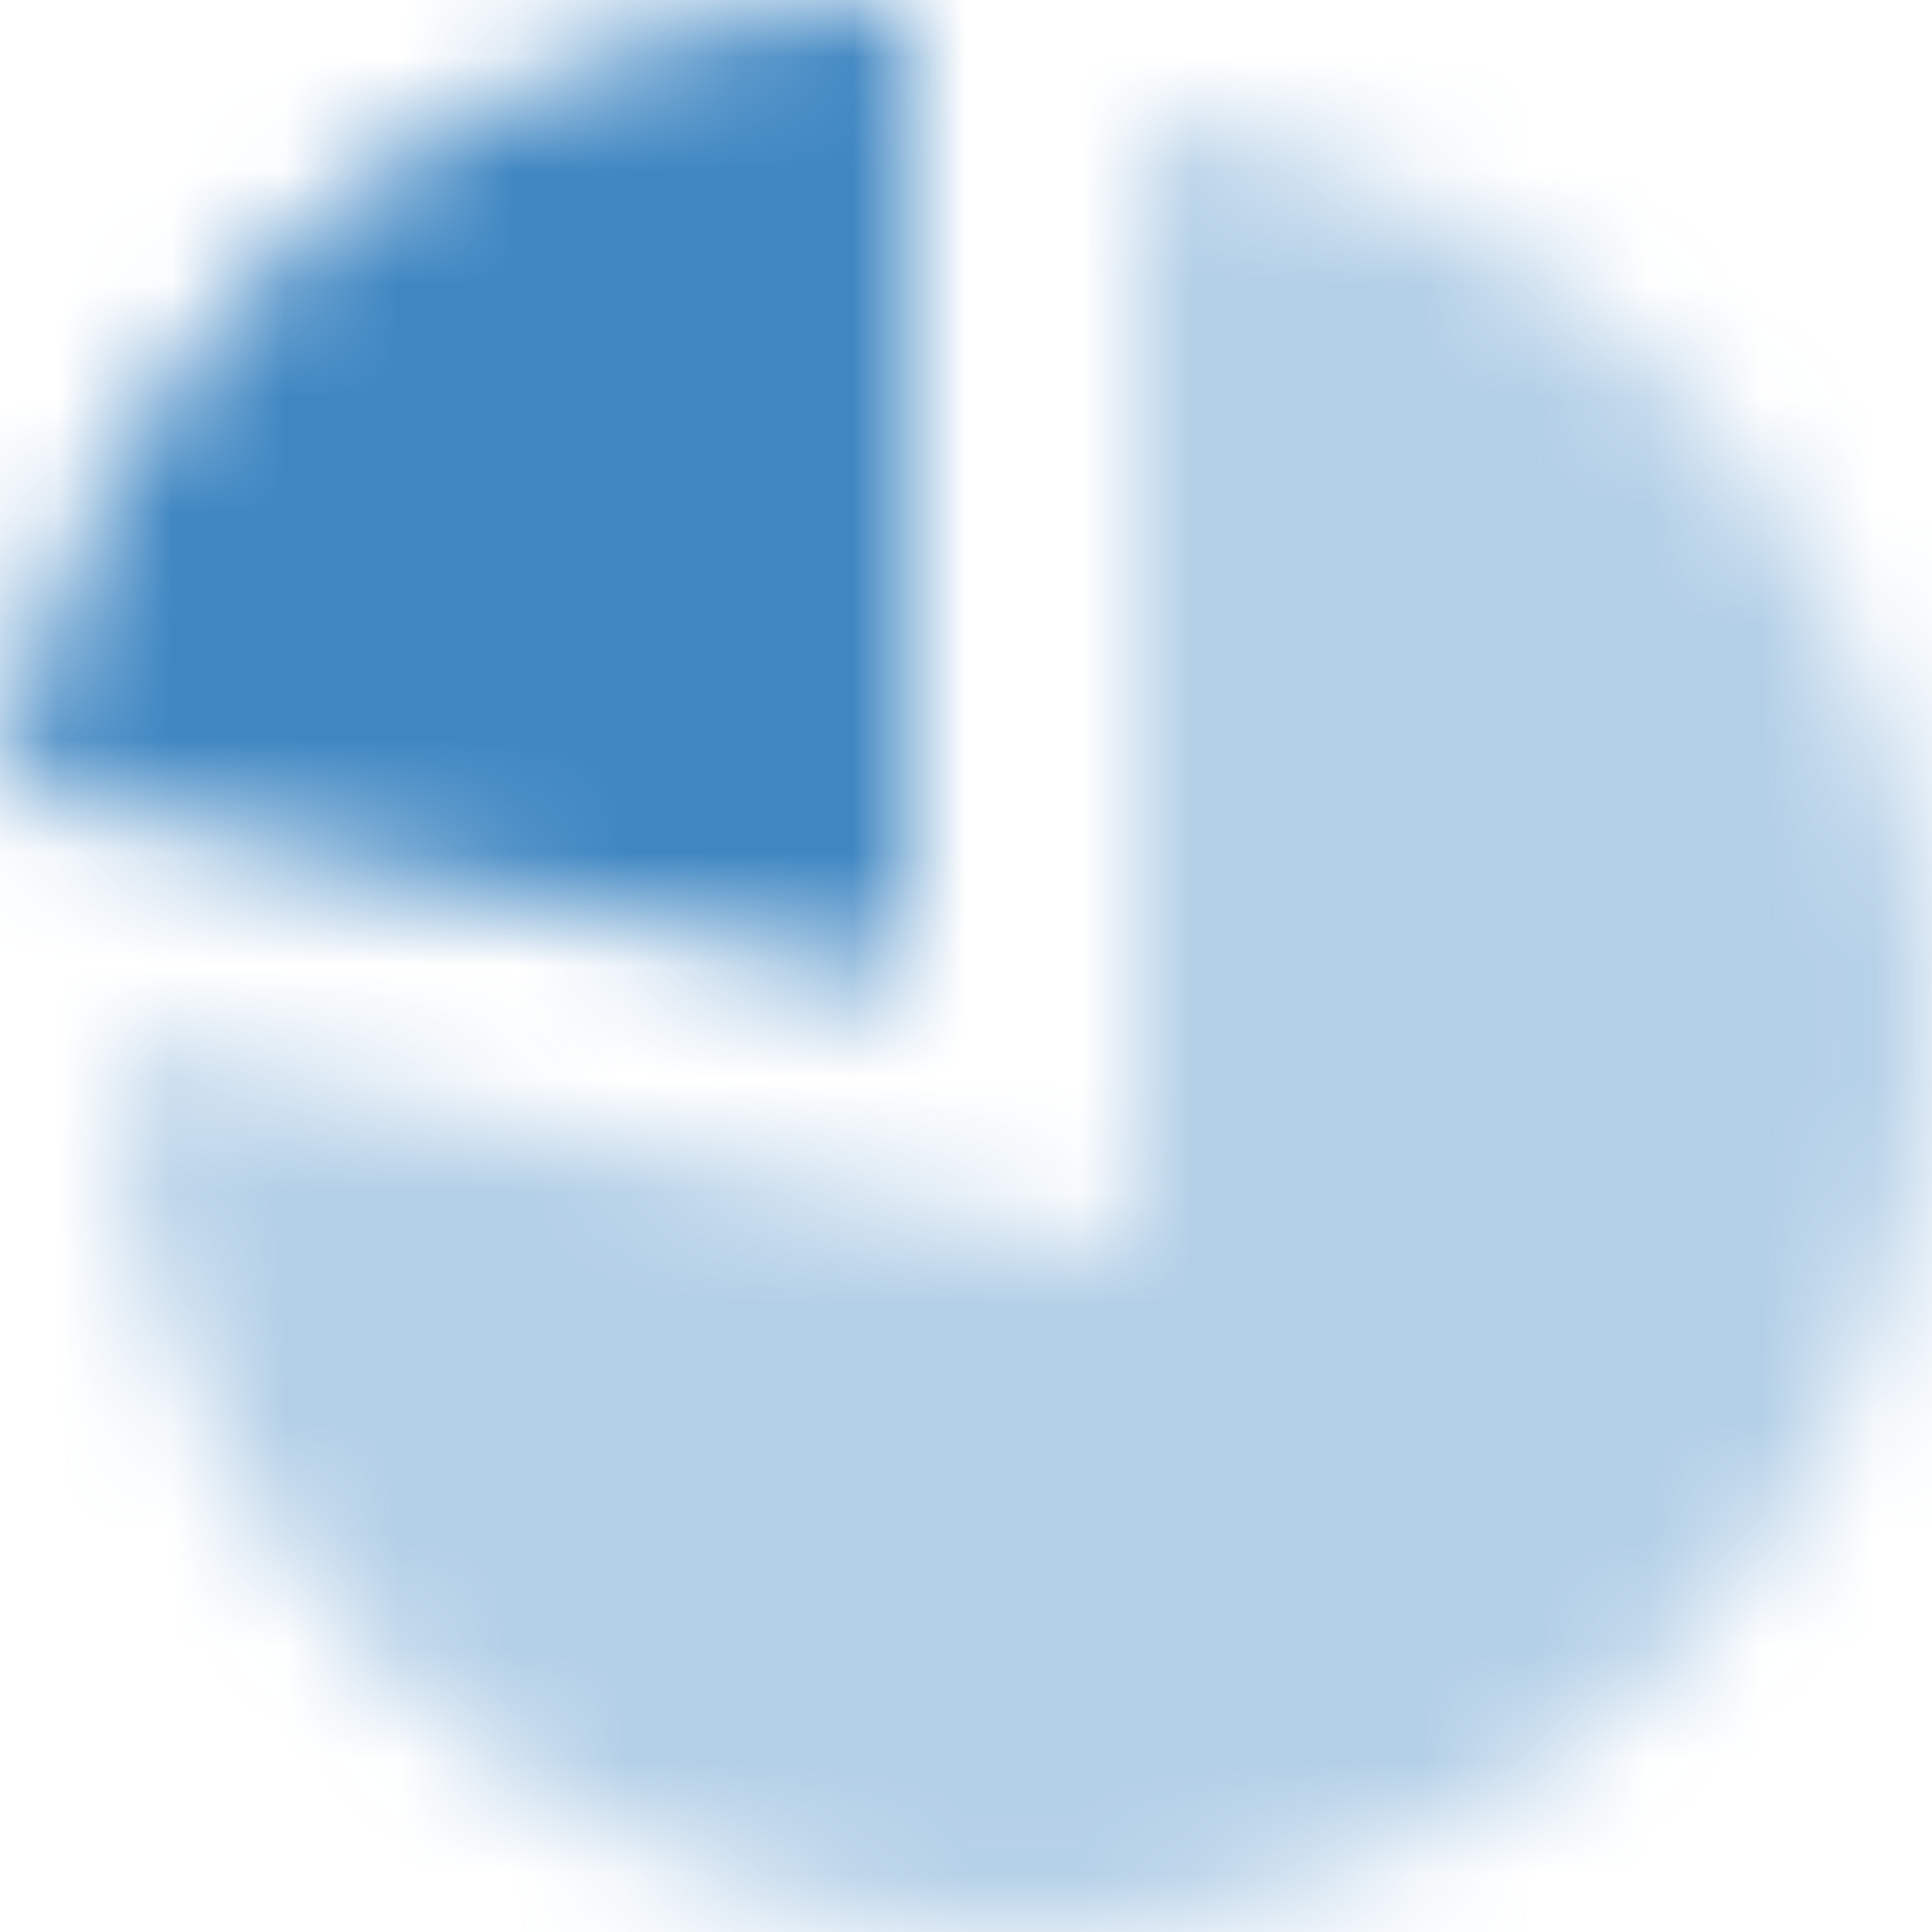 <?xml version="1.0" encoding="UTF-8"?>
<svg width="17px" height="17px" viewBox="0 0 17 17" version="1.1" xmlns="http://www.w3.org/2000/svg" xmlns:xlink="http://www.w3.org/1999/xlink">
    <title>2. Icon / 2. Decorative / Product / Fee Trades Copy 4</title>
    <defs>
        <path d="M9,0.062 C12.946,0.554 16,3.92 16,8 C16,12.418 12.418,16 8,16 C3.582,16 -2.27373675e-13,12.418 -2.27373675e-13,8 L0.003,8.201 L9,10 Z" id="path-1"></path>
        <path d="M8,2.27373675e-13 L7.999,8.6 L0.06,7.012 C0.537,3.141 3.78,0.125 7.751,0.004 L8,2.27373675e-13 L8,2.27373675e-13 Z" id="path-3"></path>
    </defs>
    <g id="Insights" stroke="none" stroke-width="1" fill="none" fill-rule="evenodd">
        <g id="2.-Icon-/-2.-Decorative-/-Product-/-Reports" transform="translate(-3, -3)">
            <g id="Group" transform="translate(2.06, 3)">
                <g id="icon-color" opacity="0.4" transform="translate(1.94, 1)">
                    <mask id="mask-2" fill="white">
                        <use xlink:href="#path-1"></use>
                    </mask>
                    <g id="Mask"></g>
                    <g id="3.-Color-/-1.-UI-/-1.-Primary-/-1.-Carson-Wealth" mask="url(#mask-2)" fill="#4087c2">
                        <g transform="translate(-4, -4)" id="Green">
                            <rect x="0" y="0" width="24" height="24"></rect>
                        </g>
                    </g>
                </g>
                <g id="icon-color" transform="translate(0.94, 0)">
                    <mask id="mask-4" fill="white">
                        <use xlink:href="#path-3"></use>
                    </mask>
                    <g id="Mask"></g>
                    <g id="3.-Color-/-1.-UI-/-1.-Primary-/-1.-Carson-Wealth" mask="url(#mask-4)" fill="#4087c2">
                        <g transform="translate(-3, -3)" id="Green">
                            <rect x="0" y="0" width="24" height="24"></rect>
                        </g>
                    </g>
                </g>
            </g>
        </g>
    </g>
</svg>